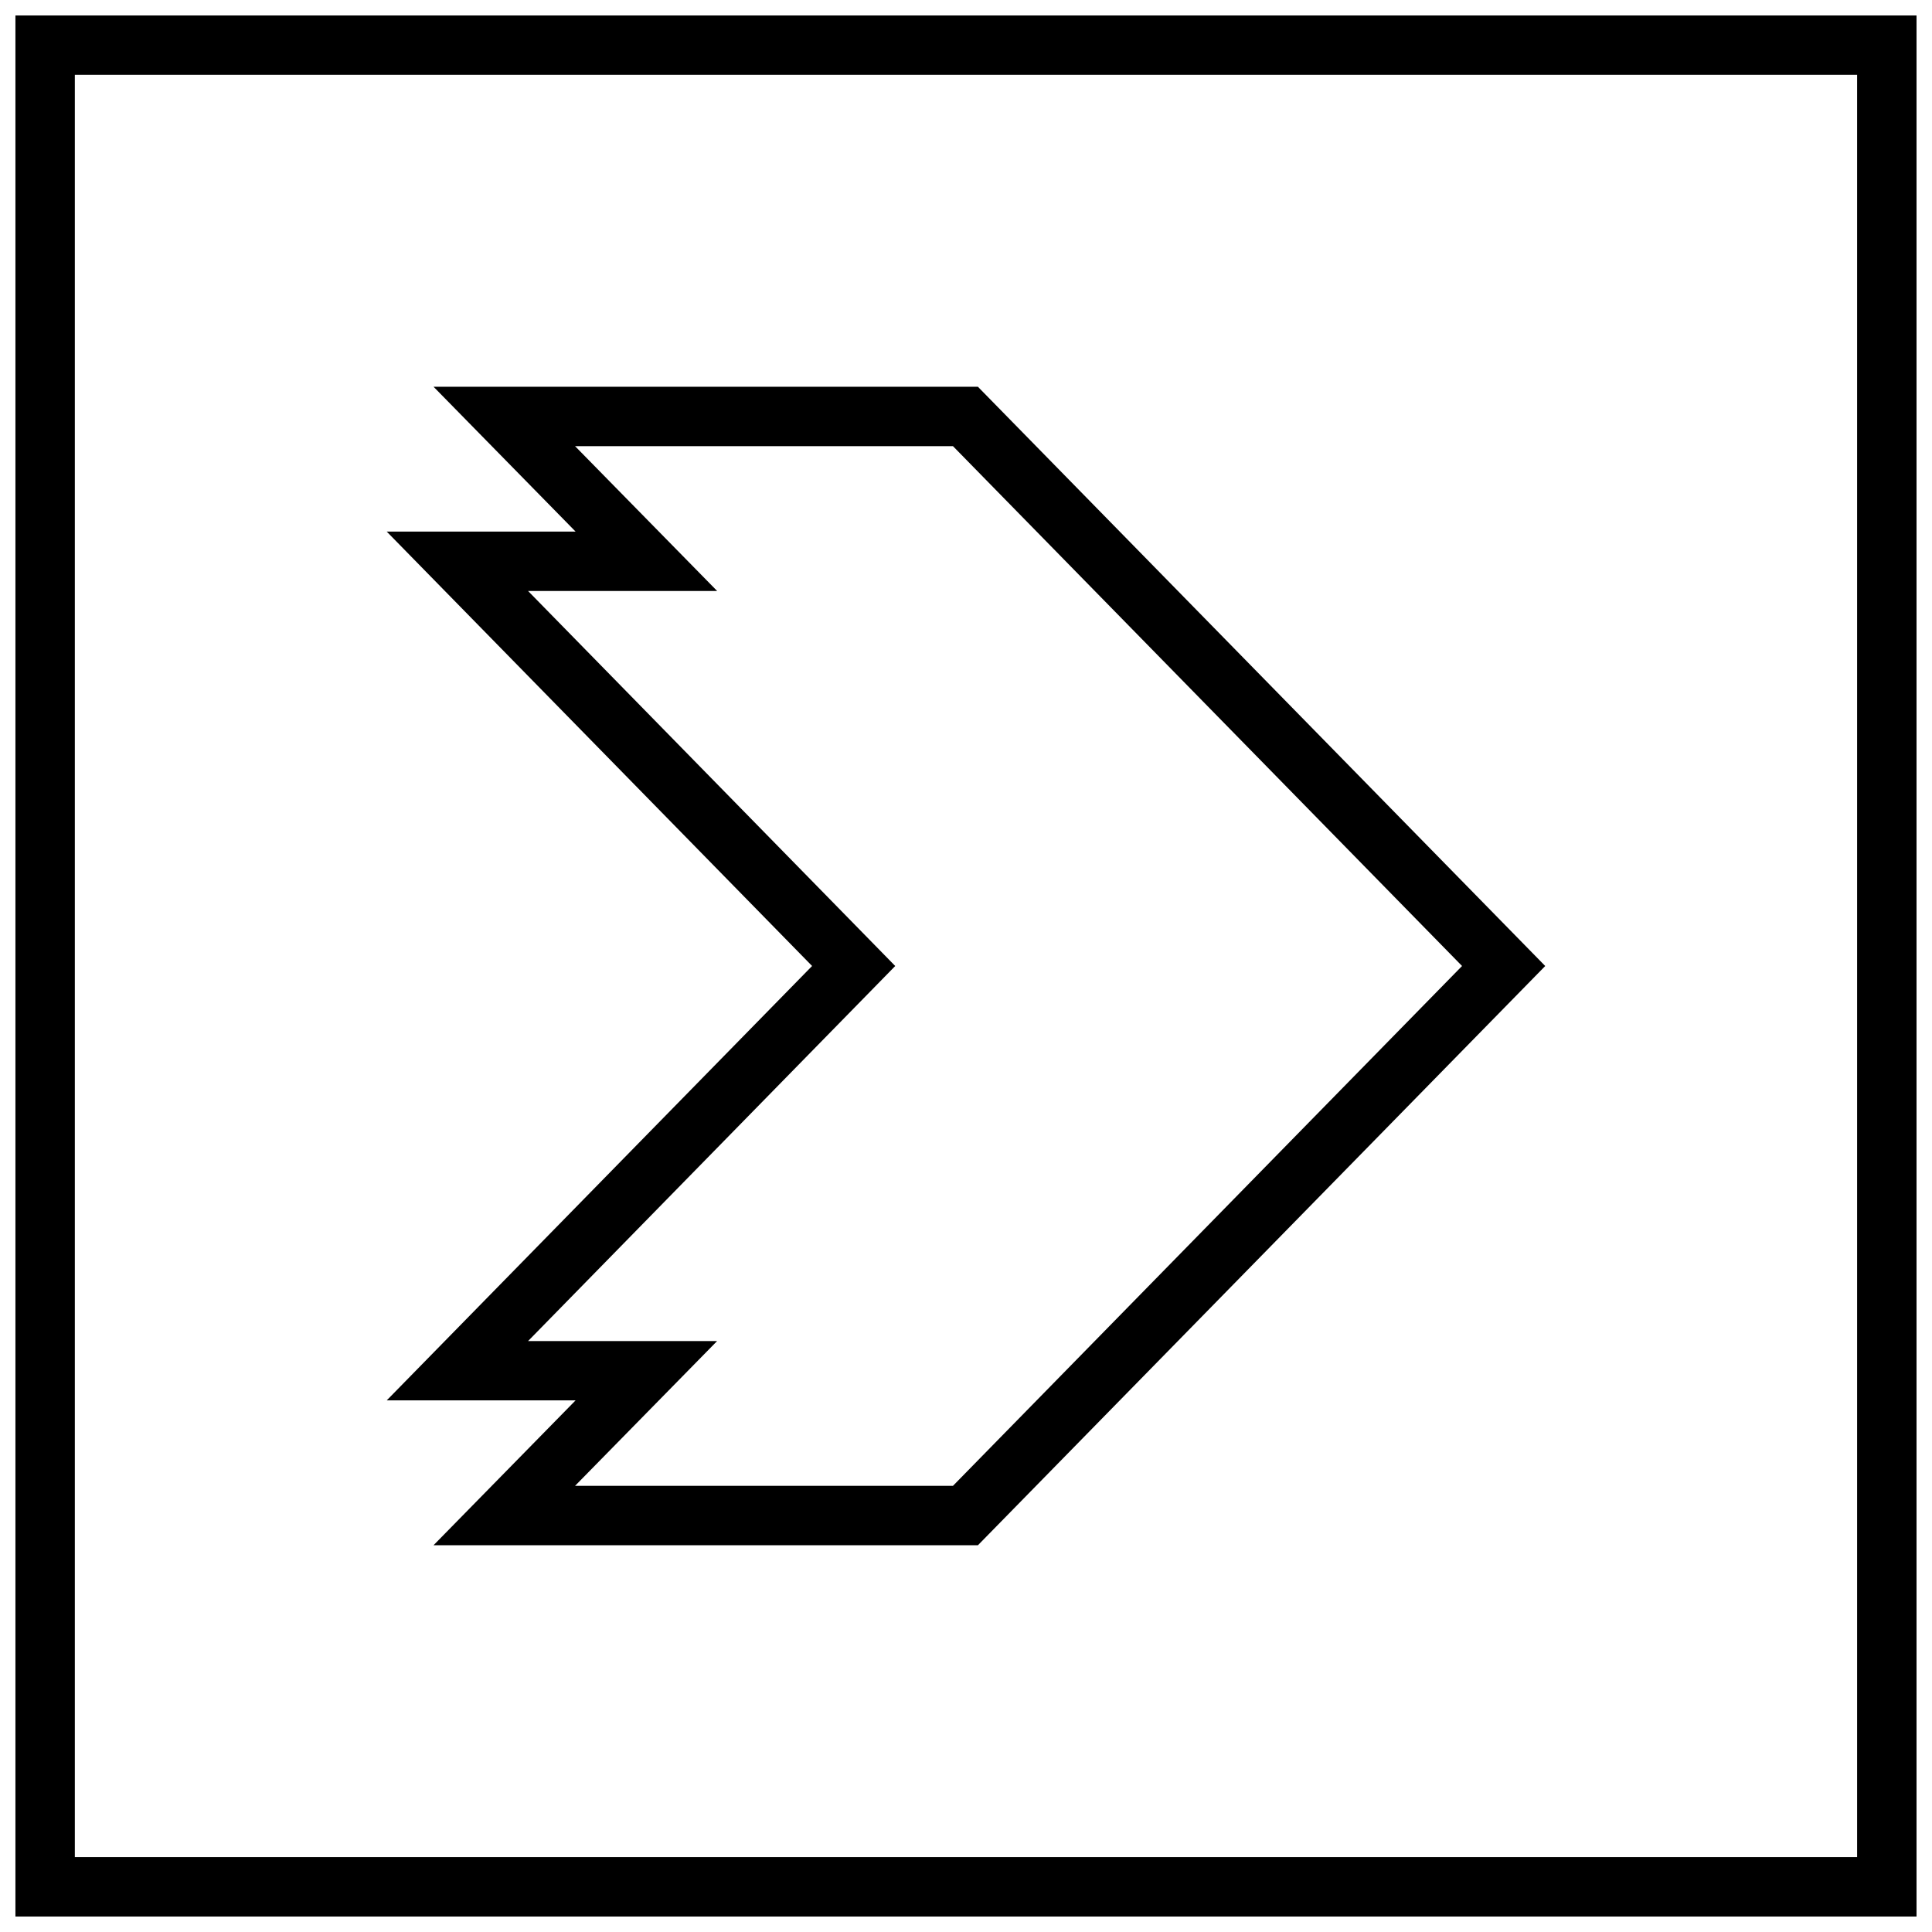<?xml version="1.0" encoding="UTF-8"?>
<!-- Uploaded to: SVG Repo, www.svgrepo.com, Generator: SVG Repo Mixer Tools -->
<svg width="800px" height="800px" version="1.1" viewBox="144 144 512 512" xmlns="http://www.w3.org/2000/svg">
 <defs>
  <clipPath id="a">
   <path d="m148.09 148.09h503.81v503.81h-503.81z"/>
  </clipPath>
 </defs>
 <path d="m403.16 246.49h-144.27l37.645 38.383-50.051 0.004 112.73 115.12-112.73 115.12h50.051l-37.645 38.387h144.27l0.598-0.613 149.74-152.89-149.74-152.89zm-6.613 291.27h-100.15l11.383-11.602 26.262-26.766h-50.098l86.512-88.371 10.785-11.02-10.785-11.02-86.512-88.359h50.113l-37.66-38.383h100.15l134.91 137.76z"/>
 <g clip-path="url(#a)">
  <path d="m148.09 651.9h503.81v-503.81h-503.81zm15.742-488.07h472.32v472.32l-472.32 0.004z"/>
 </g>
</svg>